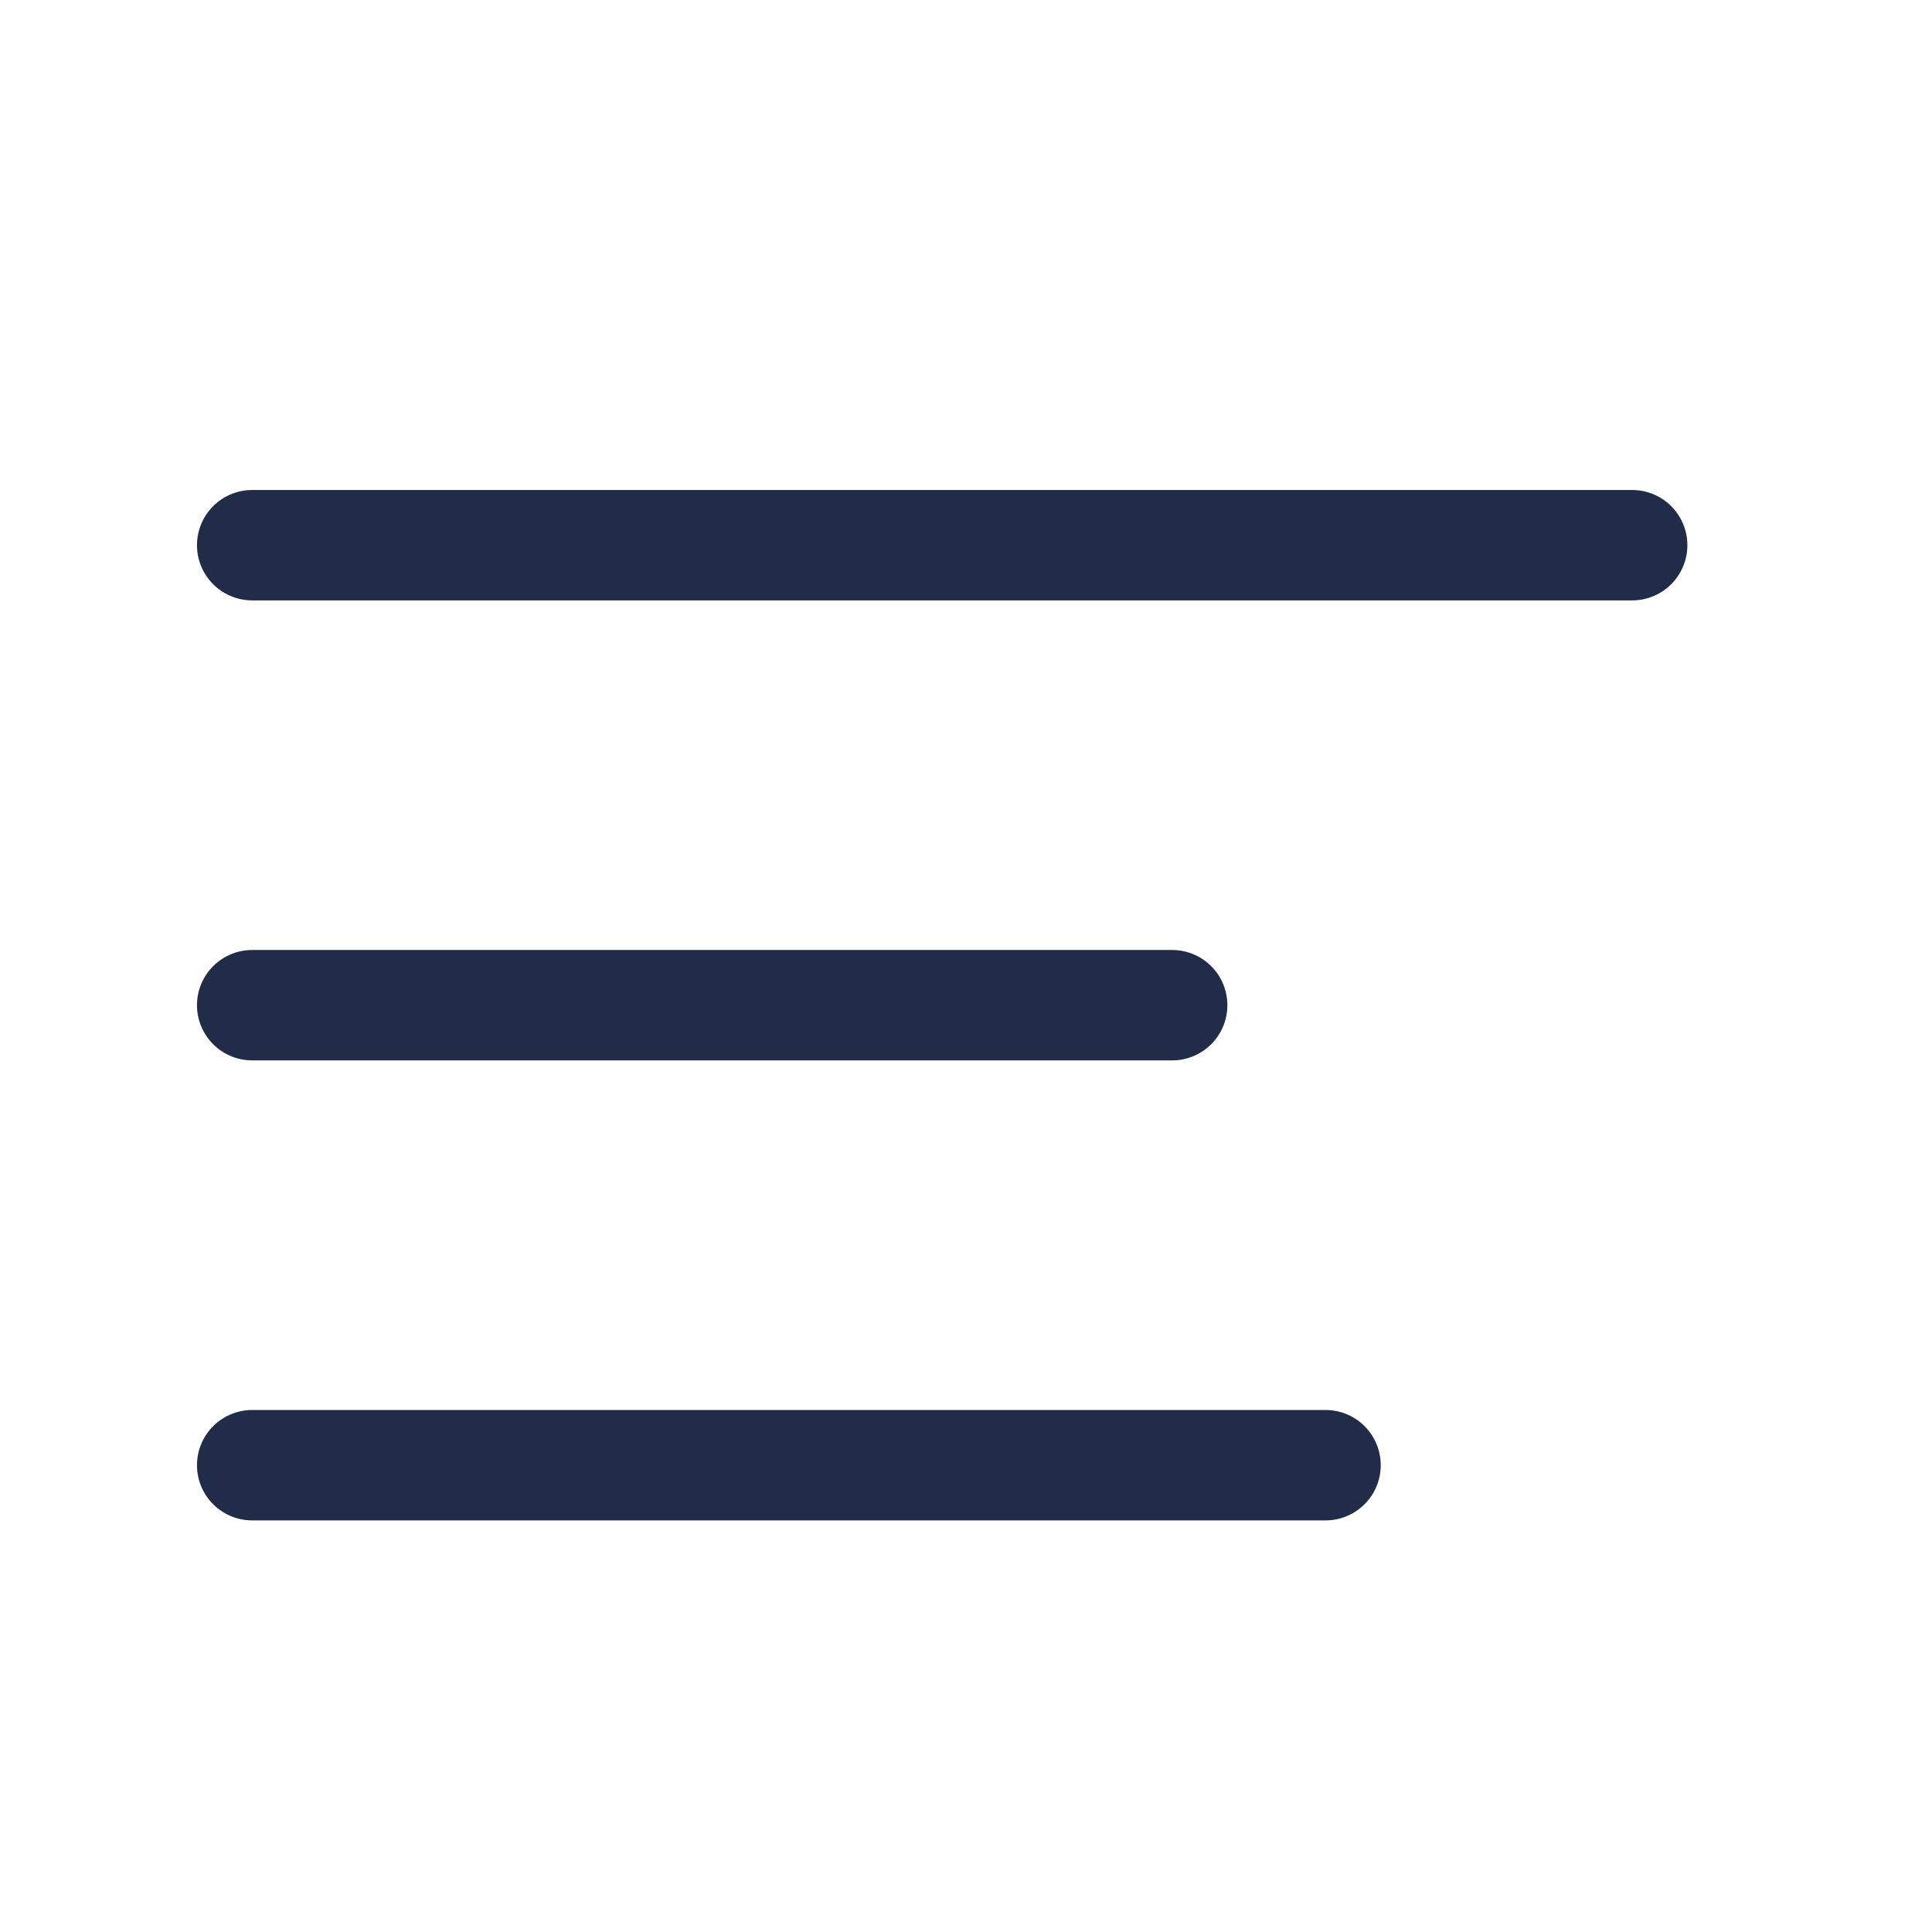 <svg width="21" height="21" viewBox="0 0 21 21" fill="none" xmlns="http://www.w3.org/2000/svg">
<path d="M12.741 10.926H2.741" stroke="#202C48" stroke-width="1.2" stroke-linecap="round" stroke-linejoin="round"/>
<path d="M14.408 15.926H2.741" stroke="#202C48" stroke-width="1.2" stroke-linecap="round" stroke-linejoin="round"/>
<path d="M17.741 5.926H2.741" stroke="#202C48" stroke-width="1.2" stroke-linecap="round" stroke-linejoin="round"/>
</svg>
